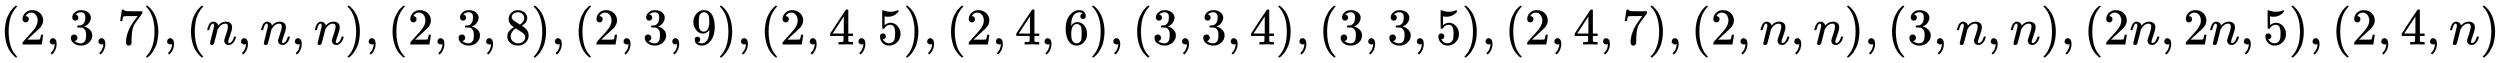 <svg xmlns:xlink="http://www.w3.org/1999/xlink" width="112.794ex" height="2.843ex" style="vertical-align: -0.838ex;" viewBox="0 -863.1 48563.8 1223.9" role="img" focusable="false" xmlns="http://www.w3.org/2000/svg" aria-labelledby="MathJax-SVG-1-Title">
<title id="MathJax-SVG-1-Title">{\displaystyle (2,3,7),(n,n,n),(2,3,8),(2,3,9),(2,4,5),(2,4,6),(3,3,4),(3,3,5),(2,4,7),(2,n,n),(3,n,n),(2n,2n,5),(2,4,n)}</title>
<defs aria-hidden="true">
<path stroke-width="1" id="E1-MJMAIN-28" d="M94 250Q94 319 104 381T127 488T164 576T202 643T244 695T277 729T302 750H315H319Q333 750 333 741Q333 738 316 720T275 667T226 581T184 443T167 250T184 58T225 -81T274 -167T316 -220T333 -241Q333 -250 318 -250H315H302L274 -226Q180 -141 137 -14T94 250Z"></path>
<path stroke-width="1" id="E1-MJMAIN-32" d="M109 429Q82 429 66 447T50 491Q50 562 103 614T235 666Q326 666 387 610T449 465Q449 422 429 383T381 315T301 241Q265 210 201 149L142 93L218 92Q375 92 385 97Q392 99 409 186V189H449V186Q448 183 436 95T421 3V0H50V19V31Q50 38 56 46T86 81Q115 113 136 137Q145 147 170 174T204 211T233 244T261 278T284 308T305 340T320 369T333 401T340 431T343 464Q343 527 309 573T212 619Q179 619 154 602T119 569T109 550Q109 549 114 549Q132 549 151 535T170 489Q170 464 154 447T109 429Z"></path>
<path stroke-width="1" id="E1-MJMAIN-2C" d="M78 35T78 60T94 103T137 121Q165 121 187 96T210 8Q210 -27 201 -60T180 -117T154 -158T130 -185T117 -194Q113 -194 104 -185T95 -172Q95 -168 106 -156T131 -126T157 -76T173 -3V9L172 8Q170 7 167 6T161 3T152 1T140 0Q113 0 96 17Z"></path>
<path stroke-width="1" id="E1-MJMAIN-33" d="M127 463Q100 463 85 480T69 524Q69 579 117 622T233 665Q268 665 277 664Q351 652 390 611T430 522Q430 470 396 421T302 350L299 348Q299 347 308 345T337 336T375 315Q457 262 457 175Q457 96 395 37T238 -22Q158 -22 100 21T42 130Q42 158 60 175T105 193Q133 193 151 175T169 130Q169 119 166 110T159 94T148 82T136 74T126 70T118 67L114 66Q165 21 238 21Q293 21 321 74Q338 107 338 175V195Q338 290 274 322Q259 328 213 329L171 330L168 332Q166 335 166 348Q166 366 174 366Q202 366 232 371Q266 376 294 413T322 525V533Q322 590 287 612Q265 626 240 626Q208 626 181 615T143 592T132 580H135Q138 579 143 578T153 573T165 566T175 555T183 540T186 520Q186 498 172 481T127 463Z"></path>
<path stroke-width="1" id="E1-MJMAIN-37" d="M55 458Q56 460 72 567L88 674Q88 676 108 676H128V672Q128 662 143 655T195 646T364 644H485V605L417 512Q408 500 387 472T360 435T339 403T319 367T305 330T292 284T284 230T278 162T275 80Q275 66 275 52T274 28V19Q270 2 255 -10T221 -22Q210 -22 200 -19T179 0T168 40Q168 198 265 368Q285 400 349 489L395 552H302Q128 552 119 546Q113 543 108 522T98 479L95 458V455H55V458Z"></path>
<path stroke-width="1" id="E1-MJMAIN-29" d="M60 749L64 750Q69 750 74 750H86L114 726Q208 641 251 514T294 250Q294 182 284 119T261 12T224 -76T186 -143T145 -194T113 -227T90 -246Q87 -249 86 -250H74Q66 -250 63 -250T58 -247T55 -238Q56 -237 66 -225Q221 -64 221 250T66 725Q56 737 55 738Q55 746 60 749Z"></path>
<path stroke-width="1" id="E1-MJMATHI-6E" d="M21 287Q22 293 24 303T36 341T56 388T89 425T135 442Q171 442 195 424T225 390T231 369Q231 367 232 367L243 378Q304 442 382 442Q436 442 469 415T503 336T465 179T427 52Q427 26 444 26Q450 26 453 27Q482 32 505 65T540 145Q542 153 560 153Q580 153 580 145Q580 144 576 130Q568 101 554 73T508 17T439 -10Q392 -10 371 17T350 73Q350 92 386 193T423 345Q423 404 379 404H374Q288 404 229 303L222 291L189 157Q156 26 151 16Q138 -11 108 -11Q95 -11 87 -5T76 7T74 17Q74 30 112 180T152 343Q153 348 153 366Q153 405 129 405Q91 405 66 305Q60 285 60 284Q58 278 41 278H27Q21 284 21 287Z"></path>
<path stroke-width="1" id="E1-MJMAIN-38" d="M70 417T70 494T124 618T248 666Q319 666 374 624T429 515Q429 485 418 459T392 417T361 389T335 371T324 363L338 354Q352 344 366 334T382 323Q457 264 457 174Q457 95 399 37T249 -22Q159 -22 101 29T43 155Q43 263 172 335L154 348Q133 361 127 368Q70 417 70 494ZM286 386L292 390Q298 394 301 396T311 403T323 413T334 425T345 438T355 454T364 471T369 491T371 513Q371 556 342 586T275 624Q268 625 242 625Q201 625 165 599T128 534Q128 511 141 492T167 463T217 431Q224 426 228 424L286 386ZM250 21Q308 21 350 55T392 137Q392 154 387 169T375 194T353 216T330 234T301 253T274 270Q260 279 244 289T218 306L210 311Q204 311 181 294T133 239T107 157Q107 98 150 60T250 21Z"></path>
<path stroke-width="1" id="E1-MJMAIN-39" d="M352 287Q304 211 232 211Q154 211 104 270T44 396Q42 412 42 436V444Q42 537 111 606Q171 666 243 666Q245 666 249 666T257 665H261Q273 665 286 663T323 651T370 619T413 560Q456 472 456 334Q456 194 396 97Q361 41 312 10T208 -22Q147 -22 108 7T68 93T121 149Q143 149 158 135T173 96Q173 78 164 65T148 49T135 44L131 43Q131 41 138 37T164 27T206 22H212Q272 22 313 86Q352 142 352 280V287ZM244 248Q292 248 321 297T351 430Q351 508 343 542Q341 552 337 562T323 588T293 615T246 625Q208 625 181 598Q160 576 154 546T147 441Q147 358 152 329T172 282Q197 248 244 248Z"></path>
<path stroke-width="1" id="E1-MJMAIN-34" d="M462 0Q444 3 333 3Q217 3 199 0H190V46H221Q241 46 248 46T265 48T279 53T286 61Q287 63 287 115V165H28V211L179 442Q332 674 334 675Q336 677 355 677H373L379 671V211H471V165H379V114Q379 73 379 66T385 54Q393 47 442 46H471V0H462ZM293 211V545L74 212L183 211H293Z"></path>
<path stroke-width="1" id="E1-MJMAIN-35" d="M164 157Q164 133 148 117T109 101H102Q148 22 224 22Q294 22 326 82Q345 115 345 210Q345 313 318 349Q292 382 260 382H254Q176 382 136 314Q132 307 129 306T114 304Q97 304 95 310Q93 314 93 485V614Q93 664 98 664Q100 666 102 666Q103 666 123 658T178 642T253 634Q324 634 389 662Q397 666 402 666Q410 666 410 648V635Q328 538 205 538Q174 538 149 544L139 546V374Q158 388 169 396T205 412T256 420Q337 420 393 355T449 201Q449 109 385 44T229 -22Q148 -22 99 32T50 154Q50 178 61 192T84 210T107 214Q132 214 148 197T164 157Z"></path>
<path stroke-width="1" id="E1-MJMAIN-36" d="M42 313Q42 476 123 571T303 666Q372 666 402 630T432 550Q432 525 418 510T379 495Q356 495 341 509T326 548Q326 592 373 601Q351 623 311 626Q240 626 194 566Q147 500 147 364L148 360Q153 366 156 373Q197 433 263 433H267Q313 433 348 414Q372 400 396 374T435 317Q456 268 456 210V192Q456 169 451 149Q440 90 387 34T253 -22Q225 -22 199 -14T143 16T92 75T56 172T42 313ZM257 397Q227 397 205 380T171 335T154 278T148 216Q148 133 160 97T198 39Q222 21 251 21Q302 21 329 59Q342 77 347 104T352 209Q352 289 347 316T329 361Q302 397 257 397Z"></path>
</defs>
<g stroke="currentColor" fill="currentColor" stroke-width="0" transform="matrix(1 0 0 -1 0 0)" aria-hidden="true">
 <use xlink:href="#E1-MJMAIN-28" x="0" y="0"></use>
 <use xlink:href="#E1-MJMAIN-32" x="389" y="0"></use>
 <use xlink:href="#E1-MJMAIN-2C" x="890" y="0"></use>
 <use xlink:href="#E1-MJMAIN-33" x="1335" y="0"></use>
 <use xlink:href="#E1-MJMAIN-2C" x="1835" y="0"></use>
 <use xlink:href="#E1-MJMAIN-37" x="2280" y="0"></use>
 <use xlink:href="#E1-MJMAIN-29" x="2781" y="0"></use>
 <use xlink:href="#E1-MJMAIN-2C" x="3170" y="0"></use>
 <use xlink:href="#E1-MJMAIN-28" x="3616" y="0"></use>
 <use xlink:href="#E1-MJMATHI-6E" x="4005" y="0"></use>
 <use xlink:href="#E1-MJMAIN-2C" x="4606" y="0"></use>
 <use xlink:href="#E1-MJMATHI-6E" x="5051" y="0"></use>
 <use xlink:href="#E1-MJMAIN-2C" x="5651" y="0"></use>
 <use xlink:href="#E1-MJMATHI-6E" x="6096" y="0"></use>
 <use xlink:href="#E1-MJMAIN-29" x="6697" y="0"></use>
 <use xlink:href="#E1-MJMAIN-2C" x="7086" y="0"></use>
 <use xlink:href="#E1-MJMAIN-28" x="7532" y="0"></use>
 <use xlink:href="#E1-MJMAIN-32" x="7921" y="0"></use>
 <use xlink:href="#E1-MJMAIN-2C" x="8422" y="0"></use>
 <use xlink:href="#E1-MJMAIN-33" x="8867" y="0"></use>
 <use xlink:href="#E1-MJMAIN-2C" x="9367" y="0"></use>
 <use xlink:href="#E1-MJMAIN-38" x="9812" y="0"></use>
 <use xlink:href="#E1-MJMAIN-29" x="10313" y="0"></use>
 <use xlink:href="#E1-MJMAIN-2C" x="10702" y="0"></use>
 <use xlink:href="#E1-MJMAIN-28" x="11147" y="0"></use>
 <use xlink:href="#E1-MJMAIN-32" x="11537" y="0"></use>
 <use xlink:href="#E1-MJMAIN-2C" x="12037" y="0"></use>
 <use xlink:href="#E1-MJMAIN-33" x="12483" y="0"></use>
 <use xlink:href="#E1-MJMAIN-2C" x="12983" y="0"></use>
 <use xlink:href="#E1-MJMAIN-39" x="13428" y="0"></use>
 <use xlink:href="#E1-MJMAIN-29" x="13929" y="0"></use>
 <use xlink:href="#E1-MJMAIN-2C" x="14318" y="0"></use>
 <use xlink:href="#E1-MJMAIN-28" x="14763" y="0"></use>
 <use xlink:href="#E1-MJMAIN-32" x="15153" y="0"></use>
 <use xlink:href="#E1-MJMAIN-2C" x="15653" y="0"></use>
 <use xlink:href="#E1-MJMAIN-34" x="16099" y="0"></use>
 <use xlink:href="#E1-MJMAIN-2C" x="16599" y="0"></use>
 <use xlink:href="#E1-MJMAIN-35" x="17044" y="0"></use>
 <use xlink:href="#E1-MJMAIN-29" x="17545" y="0"></use>
 <use xlink:href="#E1-MJMAIN-2C" x="17934" y="0"></use>
 <use xlink:href="#E1-MJMAIN-28" x="18380" y="0"></use>
 <use xlink:href="#E1-MJMAIN-32" x="18769" y="0"></use>
 <use xlink:href="#E1-MJMAIN-2C" x="19270" y="0"></use>
 <use xlink:href="#E1-MJMAIN-34" x="19715" y="0"></use>
 <use xlink:href="#E1-MJMAIN-2C" x="20215" y="0"></use>
 <use xlink:href="#E1-MJMAIN-36" x="20660" y="0"></use>
 <use xlink:href="#E1-MJMAIN-29" x="21161" y="0"></use>
 <use xlink:href="#E1-MJMAIN-2C" x="21550" y="0"></use>
 <use xlink:href="#E1-MJMAIN-28" x="21996" y="0"></use>
 <use xlink:href="#E1-MJMAIN-33" x="22385" y="0"></use>
 <use xlink:href="#E1-MJMAIN-2C" x="22886" y="0"></use>
 <use xlink:href="#E1-MJMAIN-33" x="23331" y="0"></use>
 <use xlink:href="#E1-MJMAIN-2C" x="23831" y="0"></use>
 <use xlink:href="#E1-MJMAIN-34" x="24276" y="0"></use>
 <use xlink:href="#E1-MJMAIN-29" x="24777" y="0"></use>
 <use xlink:href="#E1-MJMAIN-2C" x="25166" y="0"></use>
 <use xlink:href="#E1-MJMAIN-28" x="25612" y="0"></use>
 <use xlink:href="#E1-MJMAIN-33" x="26001" y="0"></use>
 <use xlink:href="#E1-MJMAIN-2C" x="26502" y="0"></use>
 <use xlink:href="#E1-MJMAIN-33" x="26947" y="0"></use>
 <use xlink:href="#E1-MJMAIN-2C" x="27447" y="0"></use>
 <use xlink:href="#E1-MJMAIN-35" x="27892" y="0"></use>
 <use xlink:href="#E1-MJMAIN-29" x="28393" y="0"></use>
 <use xlink:href="#E1-MJMAIN-2C" x="28782" y="0"></use>
 <use xlink:href="#E1-MJMAIN-28" x="29228" y="0"></use>
 <use xlink:href="#E1-MJMAIN-32" x="29617" y="0"></use>
 <use xlink:href="#E1-MJMAIN-2C" x="30118" y="0"></use>
 <use xlink:href="#E1-MJMAIN-34" x="30563" y="0"></use>
 <use xlink:href="#E1-MJMAIN-2C" x="31063" y="0"></use>
 <use xlink:href="#E1-MJMAIN-37" x="31508" y="0"></use>
 <use xlink:href="#E1-MJMAIN-29" x="32009" y="0"></use>
 <use xlink:href="#E1-MJMAIN-2C" x="32398" y="0"></use>
 <use xlink:href="#E1-MJMAIN-28" x="32844" y="0"></use>
 <use xlink:href="#E1-MJMAIN-32" x="33233" y="0"></use>
 <use xlink:href="#E1-MJMAIN-2C" x="33734" y="0"></use>
 <use xlink:href="#E1-MJMATHI-6E" x="34179" y="0"></use>
 <use xlink:href="#E1-MJMAIN-2C" x="34779" y="0"></use>
 <use xlink:href="#E1-MJMATHI-6E" x="35224" y="0"></use>
 <use xlink:href="#E1-MJMAIN-29" x="35825" y="0"></use>
 <use xlink:href="#E1-MJMAIN-2C" x="36214" y="0"></use>
 <use xlink:href="#E1-MJMAIN-28" x="36660" y="0"></use>
 <use xlink:href="#E1-MJMAIN-33" x="37049" y="0"></use>
 <use xlink:href="#E1-MJMAIN-2C" x="37550" y="0"></use>
 <use xlink:href="#E1-MJMATHI-6E" x="37995" y="0"></use>
 <use xlink:href="#E1-MJMAIN-2C" x="38595" y="0"></use>
 <use xlink:href="#E1-MJMATHI-6E" x="39040" y="0"></use>
 <use xlink:href="#E1-MJMAIN-29" x="39641" y="0"></use>
 <use xlink:href="#E1-MJMAIN-2C" x="40030" y="0"></use>
 <use xlink:href="#E1-MJMAIN-28" x="40476" y="0"></use>
 <use xlink:href="#E1-MJMAIN-32" x="40865" y="0"></use>
 <use xlink:href="#E1-MJMATHI-6E" x="41366" y="0"></use>
 <use xlink:href="#E1-MJMAIN-2C" x="41966" y="0"></use>
 <use xlink:href="#E1-MJMAIN-32" x="42411" y="0"></use>
 <use xlink:href="#E1-MJMATHI-6E" x="42912" y="0"></use>
 <use xlink:href="#E1-MJMAIN-2C" x="43512" y="0"></use>
 <use xlink:href="#E1-MJMAIN-35" x="43957" y="0"></use>
 <use xlink:href="#E1-MJMAIN-29" x="44458" y="0"></use>
 <use xlink:href="#E1-MJMAIN-2C" x="44847" y="0"></use>
 <use xlink:href="#E1-MJMAIN-28" x="45292" y="0"></use>
 <use xlink:href="#E1-MJMAIN-32" x="45682" y="0"></use>
 <use xlink:href="#E1-MJMAIN-2C" x="46182" y="0"></use>
 <use xlink:href="#E1-MJMAIN-34" x="46628" y="0"></use>
 <use xlink:href="#E1-MJMAIN-2C" x="47128" y="0"></use>
 <use xlink:href="#E1-MJMATHI-6E" x="47573" y="0"></use>
 <use xlink:href="#E1-MJMAIN-29" x="48174" y="0"></use>
</g>
</svg>